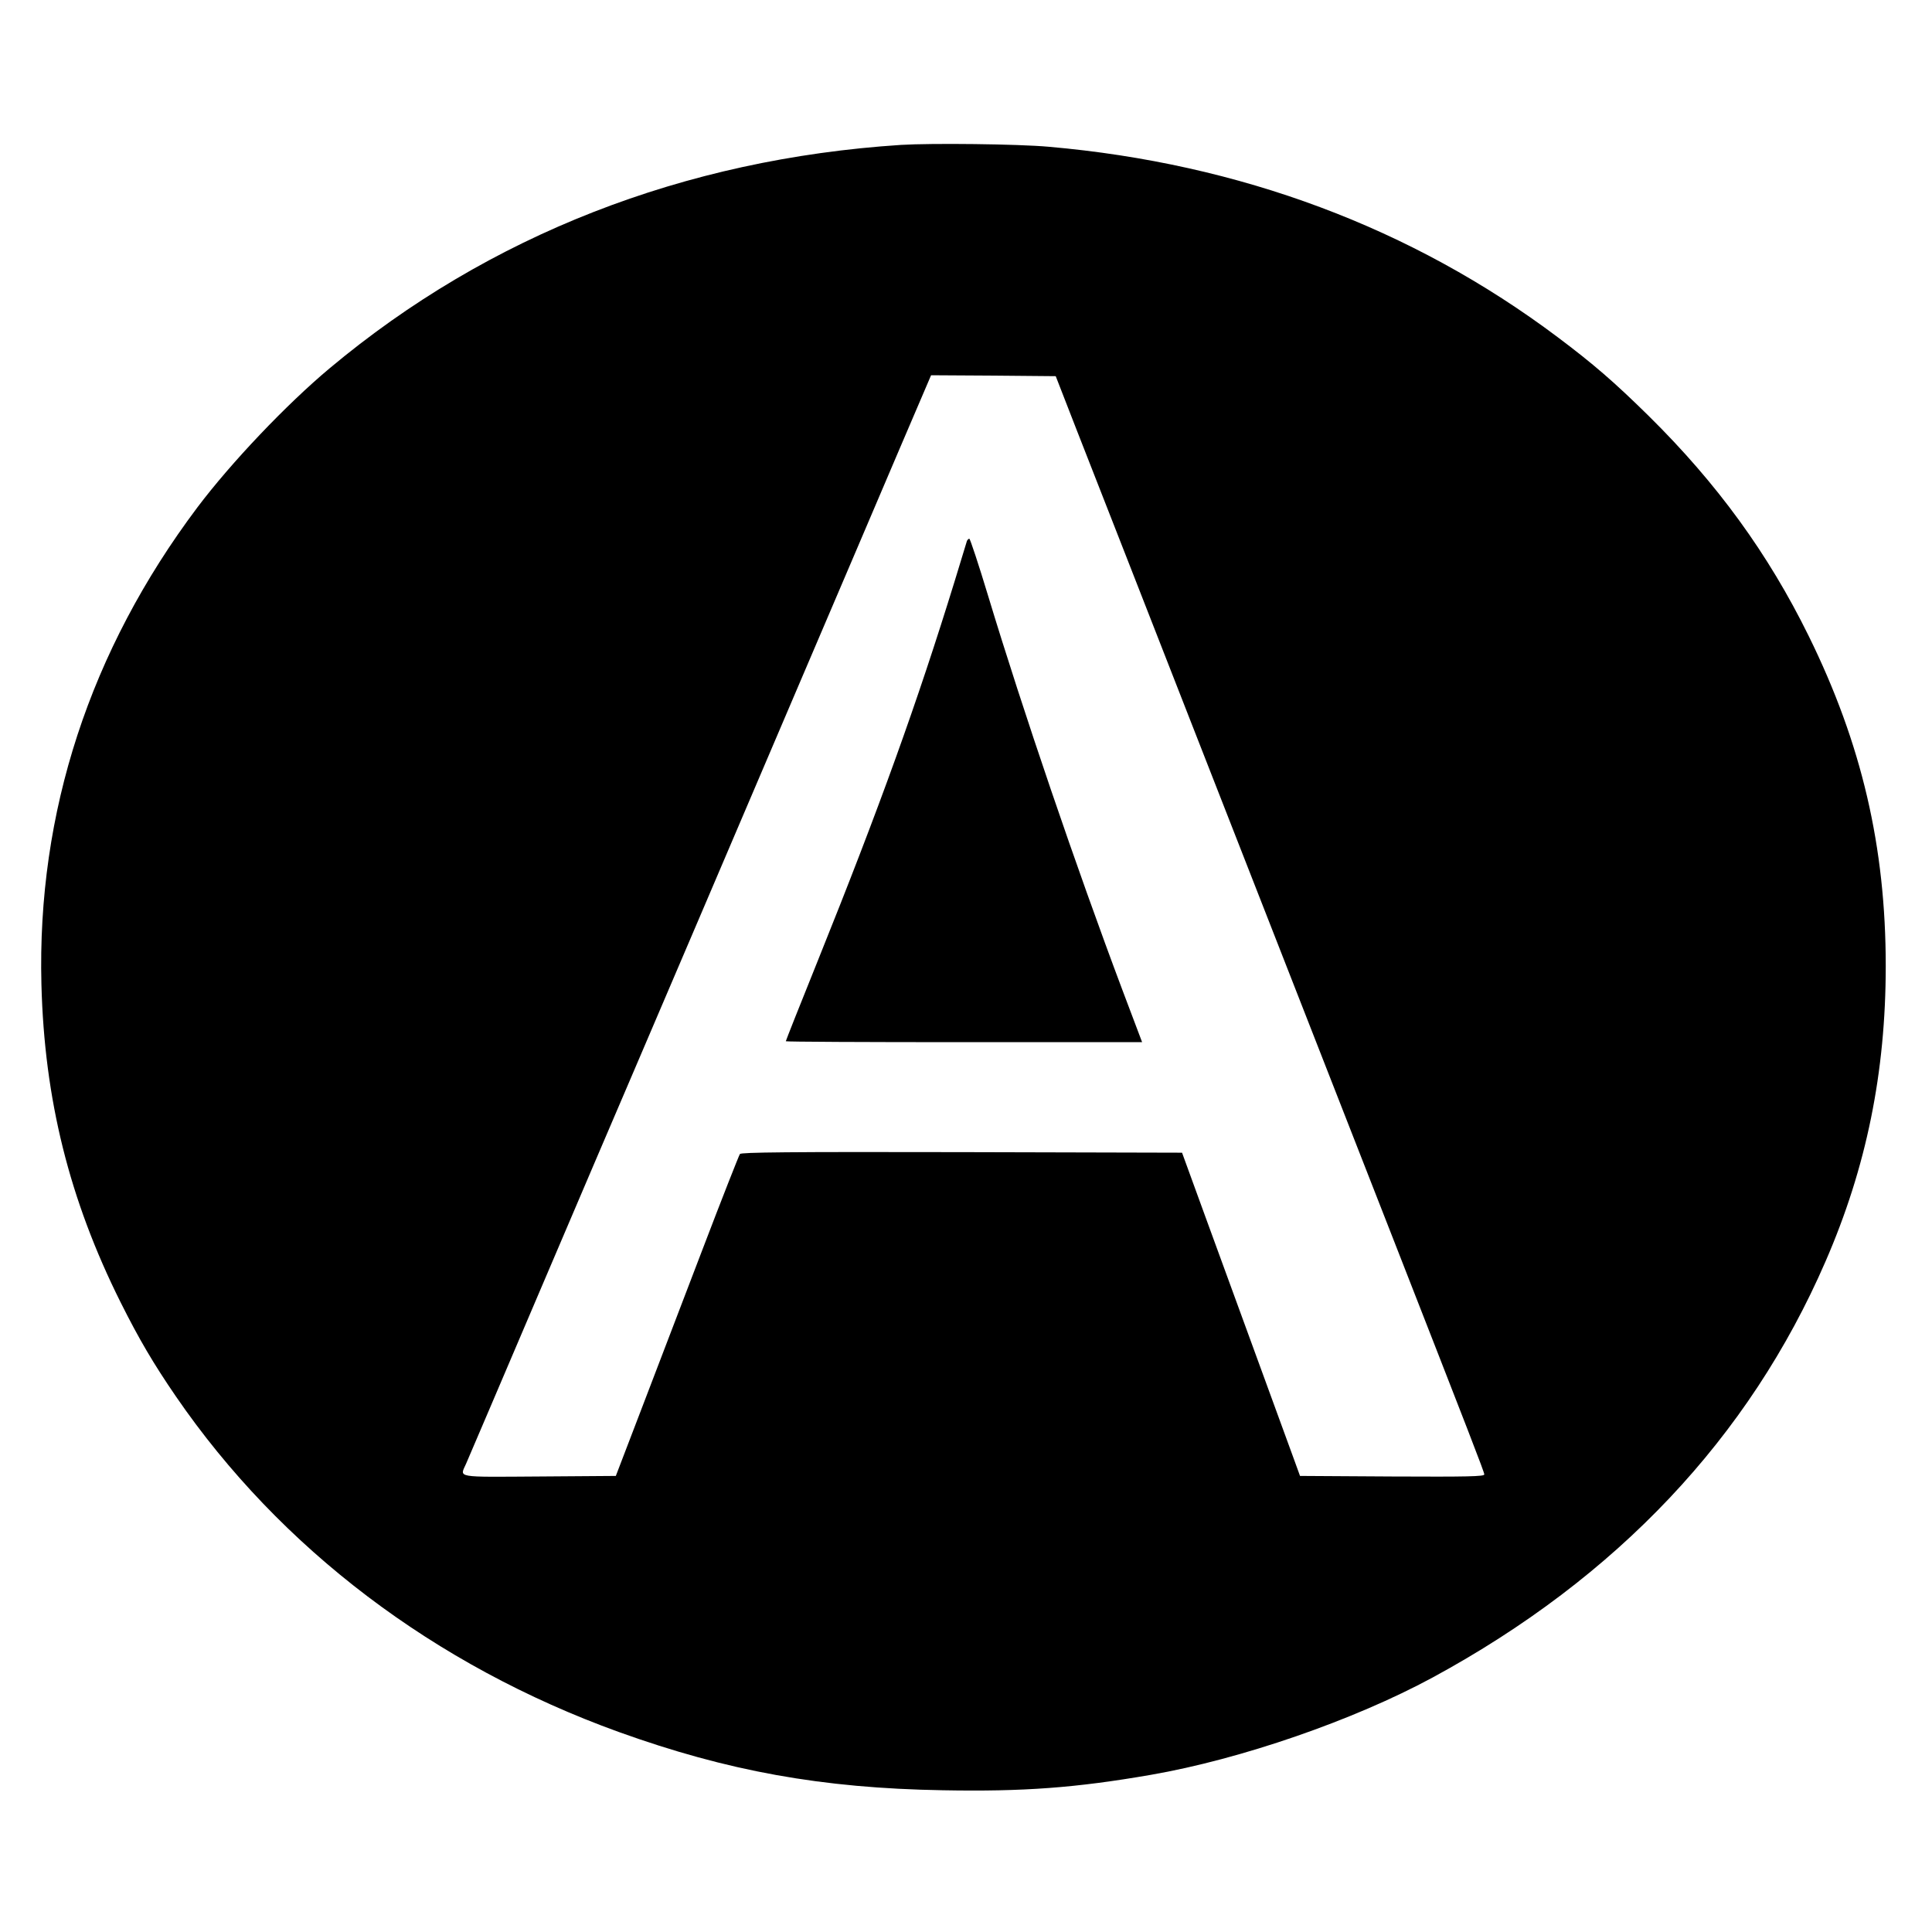 <?xml version="1.0" standalone="no"?>
<!DOCTYPE svg PUBLIC "-//W3C//DTD SVG 20010904//EN"
 "http://www.w3.org/TR/2001/REC-SVG-20010904/DTD/svg10.dtd">
<svg version="1.0" xmlns="http://www.w3.org/2000/svg"
 width="1040pt" height="1040pt" viewBox="0 0 1040 1040"
 preserveAspectRatio="xMidYMid meet">
<g transform="translate(0,1040) scale(0.1,-0.1)"
fill="#000000" stroke="none">
<path d="M4850 9620 c-1168 -76 -2219 -486 -3075 -1202 -232 -194 -530 -507
-713 -750 -578 -770 -863 -1641 -839 -2568 16 -618 150 -1157 426 -1710 100
-200 178 -332 298 -507 562 -819 1392 -1448 2383 -1806 586 -211 1094 -303
1745 -314 434 -8 716 13 1120 83 485 84 1092 294 1517 524 992 538 1704 1292
2115 2240 220 506 324 1018 324 1590 0 641 -129 1196 -415 1777 -218 443 -493
821 -862 1185 -185 182 -296 278 -489 423 -783 588 -1710 935 -2740 1025 -166
15 -632 20 -795 10z m942 -1525 c60 -154 185 -473 278 -710 92 -236 249 -637
348 -890 99 -253 261 -667 360 -920 99 -253 261 -667 360 -920 99 -253 261
-667 360 -920 414 -1059 492 -1259 492 -1272 0 -11 -89 -13 -496 -11 l-496 3
-29 80 c-58 158 -364 996 -484 1325 l-122 335 -1185 3 c-941 2 -1187 -1 -1195
-10 -5 -7 -97 -240 -203 -518 -106 -278 -254 -665 -329 -860 l-136 -355 -413
-3 c-458 -3 -427 -8 -393 69 11 24 184 431 386 904 202 473 433 1015 515 1205
196 458 450 1052 895 2095 202 473 444 1039 537 1258 l170 397 335 -2 336 -3
109 -280z"/>
<path d="M5205 7488 c-2 -7 -31 -103 -65 -213 -202 -656 -407 -1225 -736
-2042 -96 -238 -174 -435 -174 -438 0 -3 431 -5 959 -5 l959 0 -105 278 c-249
662 -537 1507 -724 2125 -51 169 -97 307 -101 307 -5 0 -10 -6 -13 -12z"/>
</g>
</svg>

